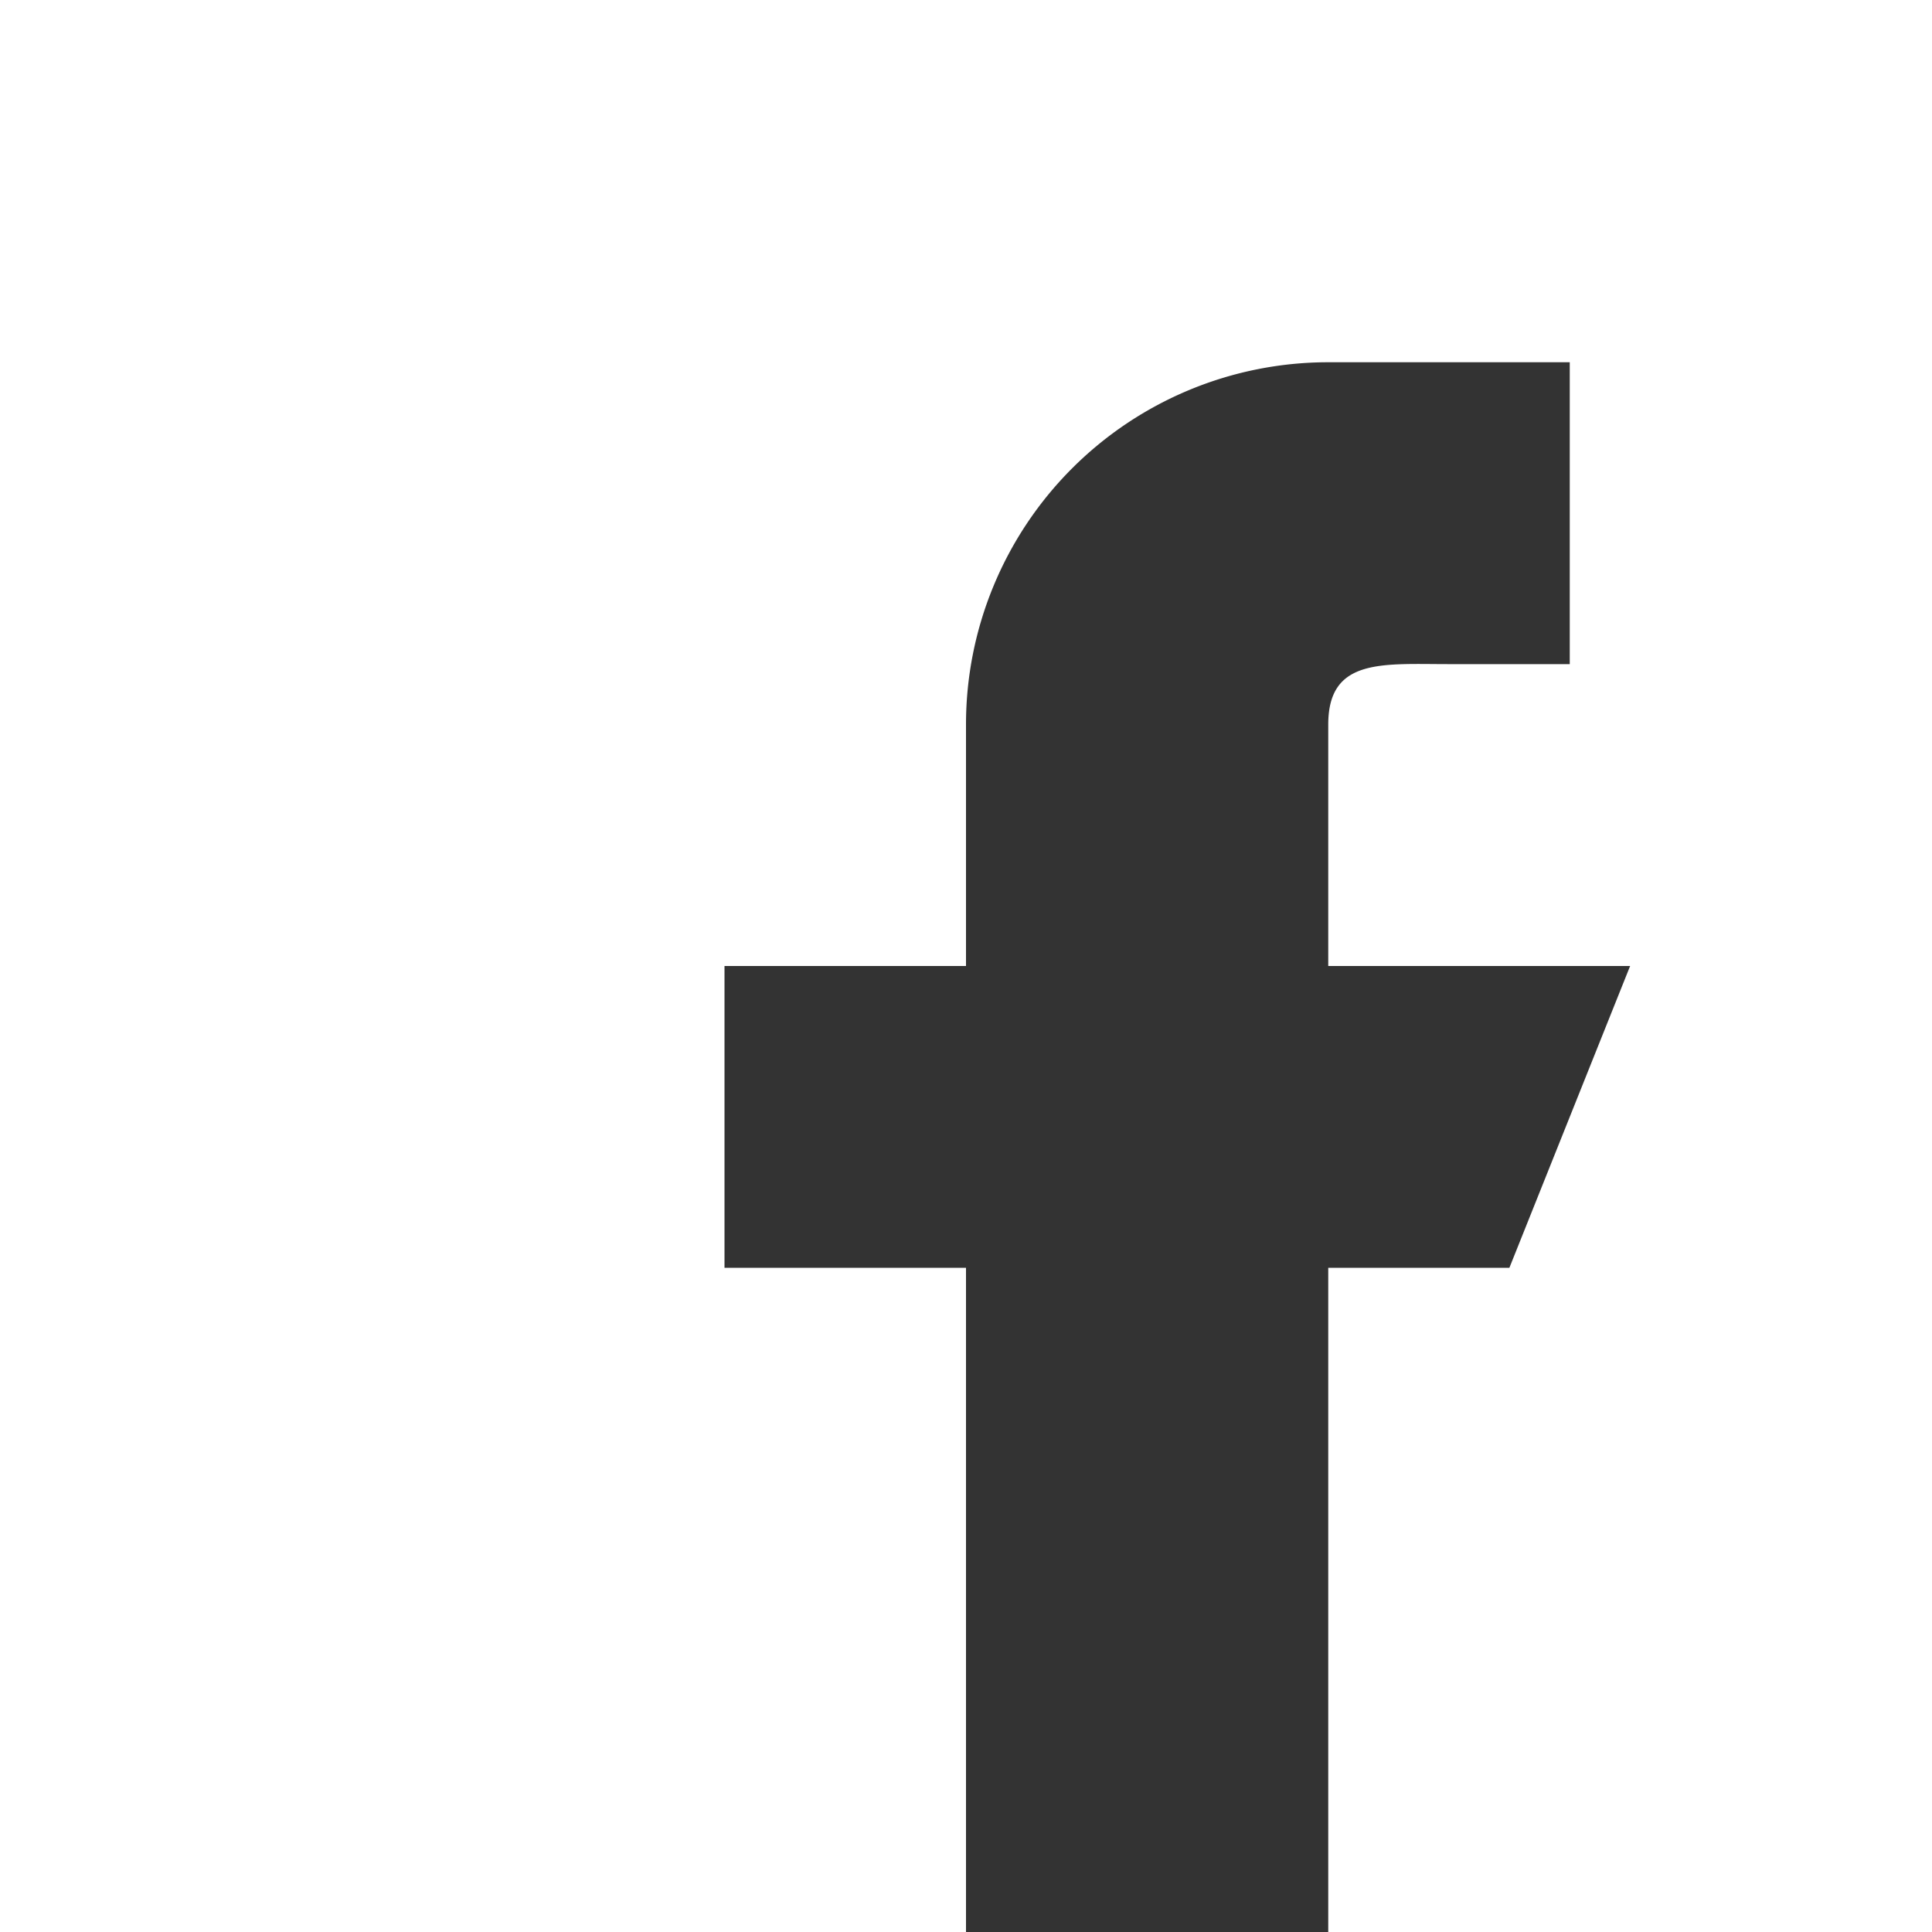 <svg xmlns="http://www.w3.org/2000/svg" width="36" height="36"><rect width="100%" height="100%" fill="#333333" stroke="none"/><path d="M31.5 0H0v36h18V23.624h-4.5V18H18v-4.5a6.75 6.75 0 0 1 6.75-6.75h4.5v5.625H27c-1.242 0-2.25-.117-2.25 1.125V18h5.625l-2.25 5.624H24.75V36H36V0h-4.5z" fill="#ffffff" fill-rule="evenodd"/></svg>
